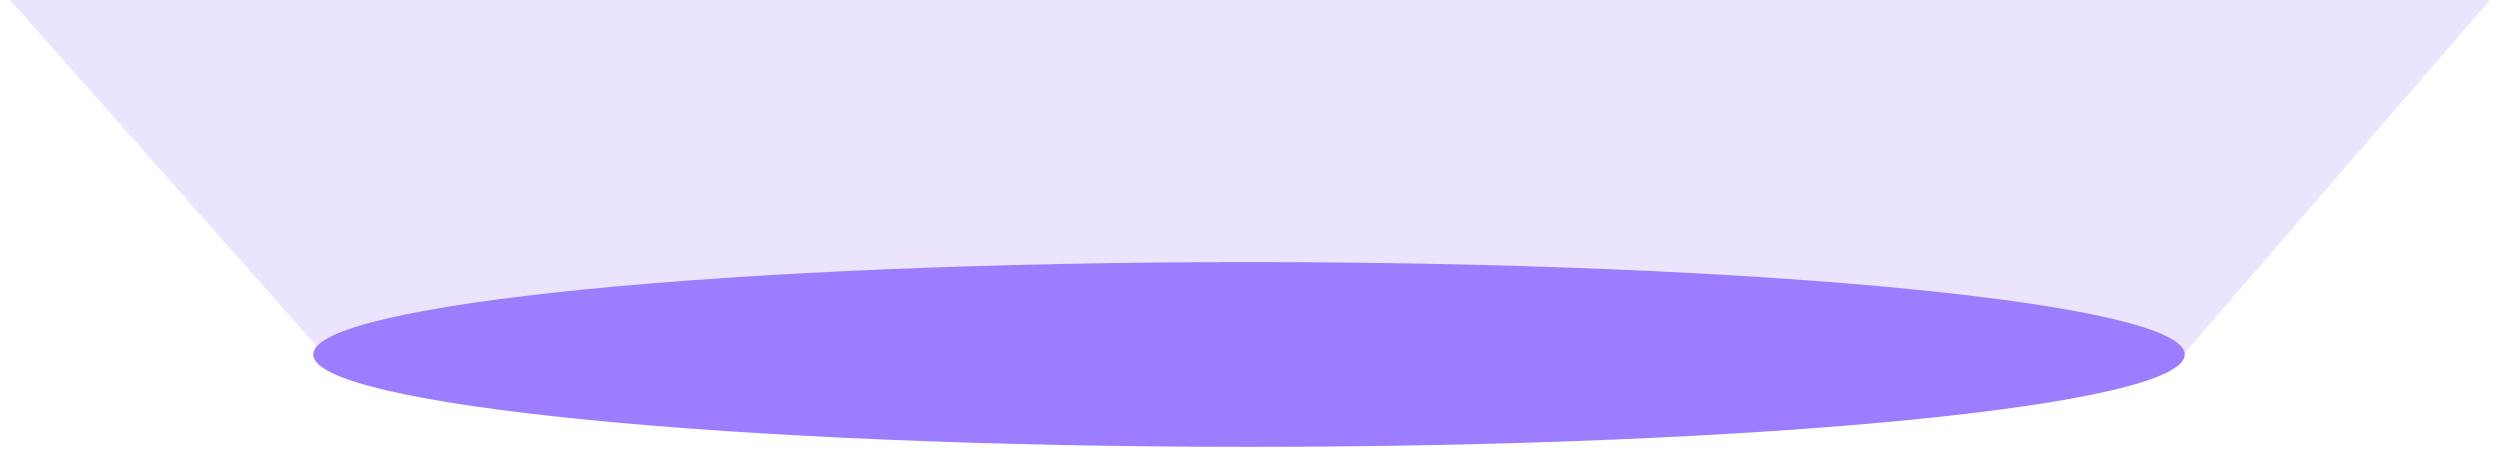 <?xml version="1.0" encoding="UTF-8"?> <svg xmlns="http://www.w3.org/2000/svg" width="124" height="23" viewBox="0 0 124 23" fill="none"> <path opacity="0.2" d="M0.5 0H123.5L107.5 18.5L16 17.5L0.5 0Z" fill="#9C7CFF"></path> <path d="M61.95 22.164C87.584 22.164 108.364 20.113 108.364 17.582C108.364 15.052 87.584 13 61.95 13C36.316 13 15.536 15.052 15.536 17.582C15.536 20.113 36.316 22.164 61.95 22.164Z" fill="#9C7CFF"></path> </svg> 